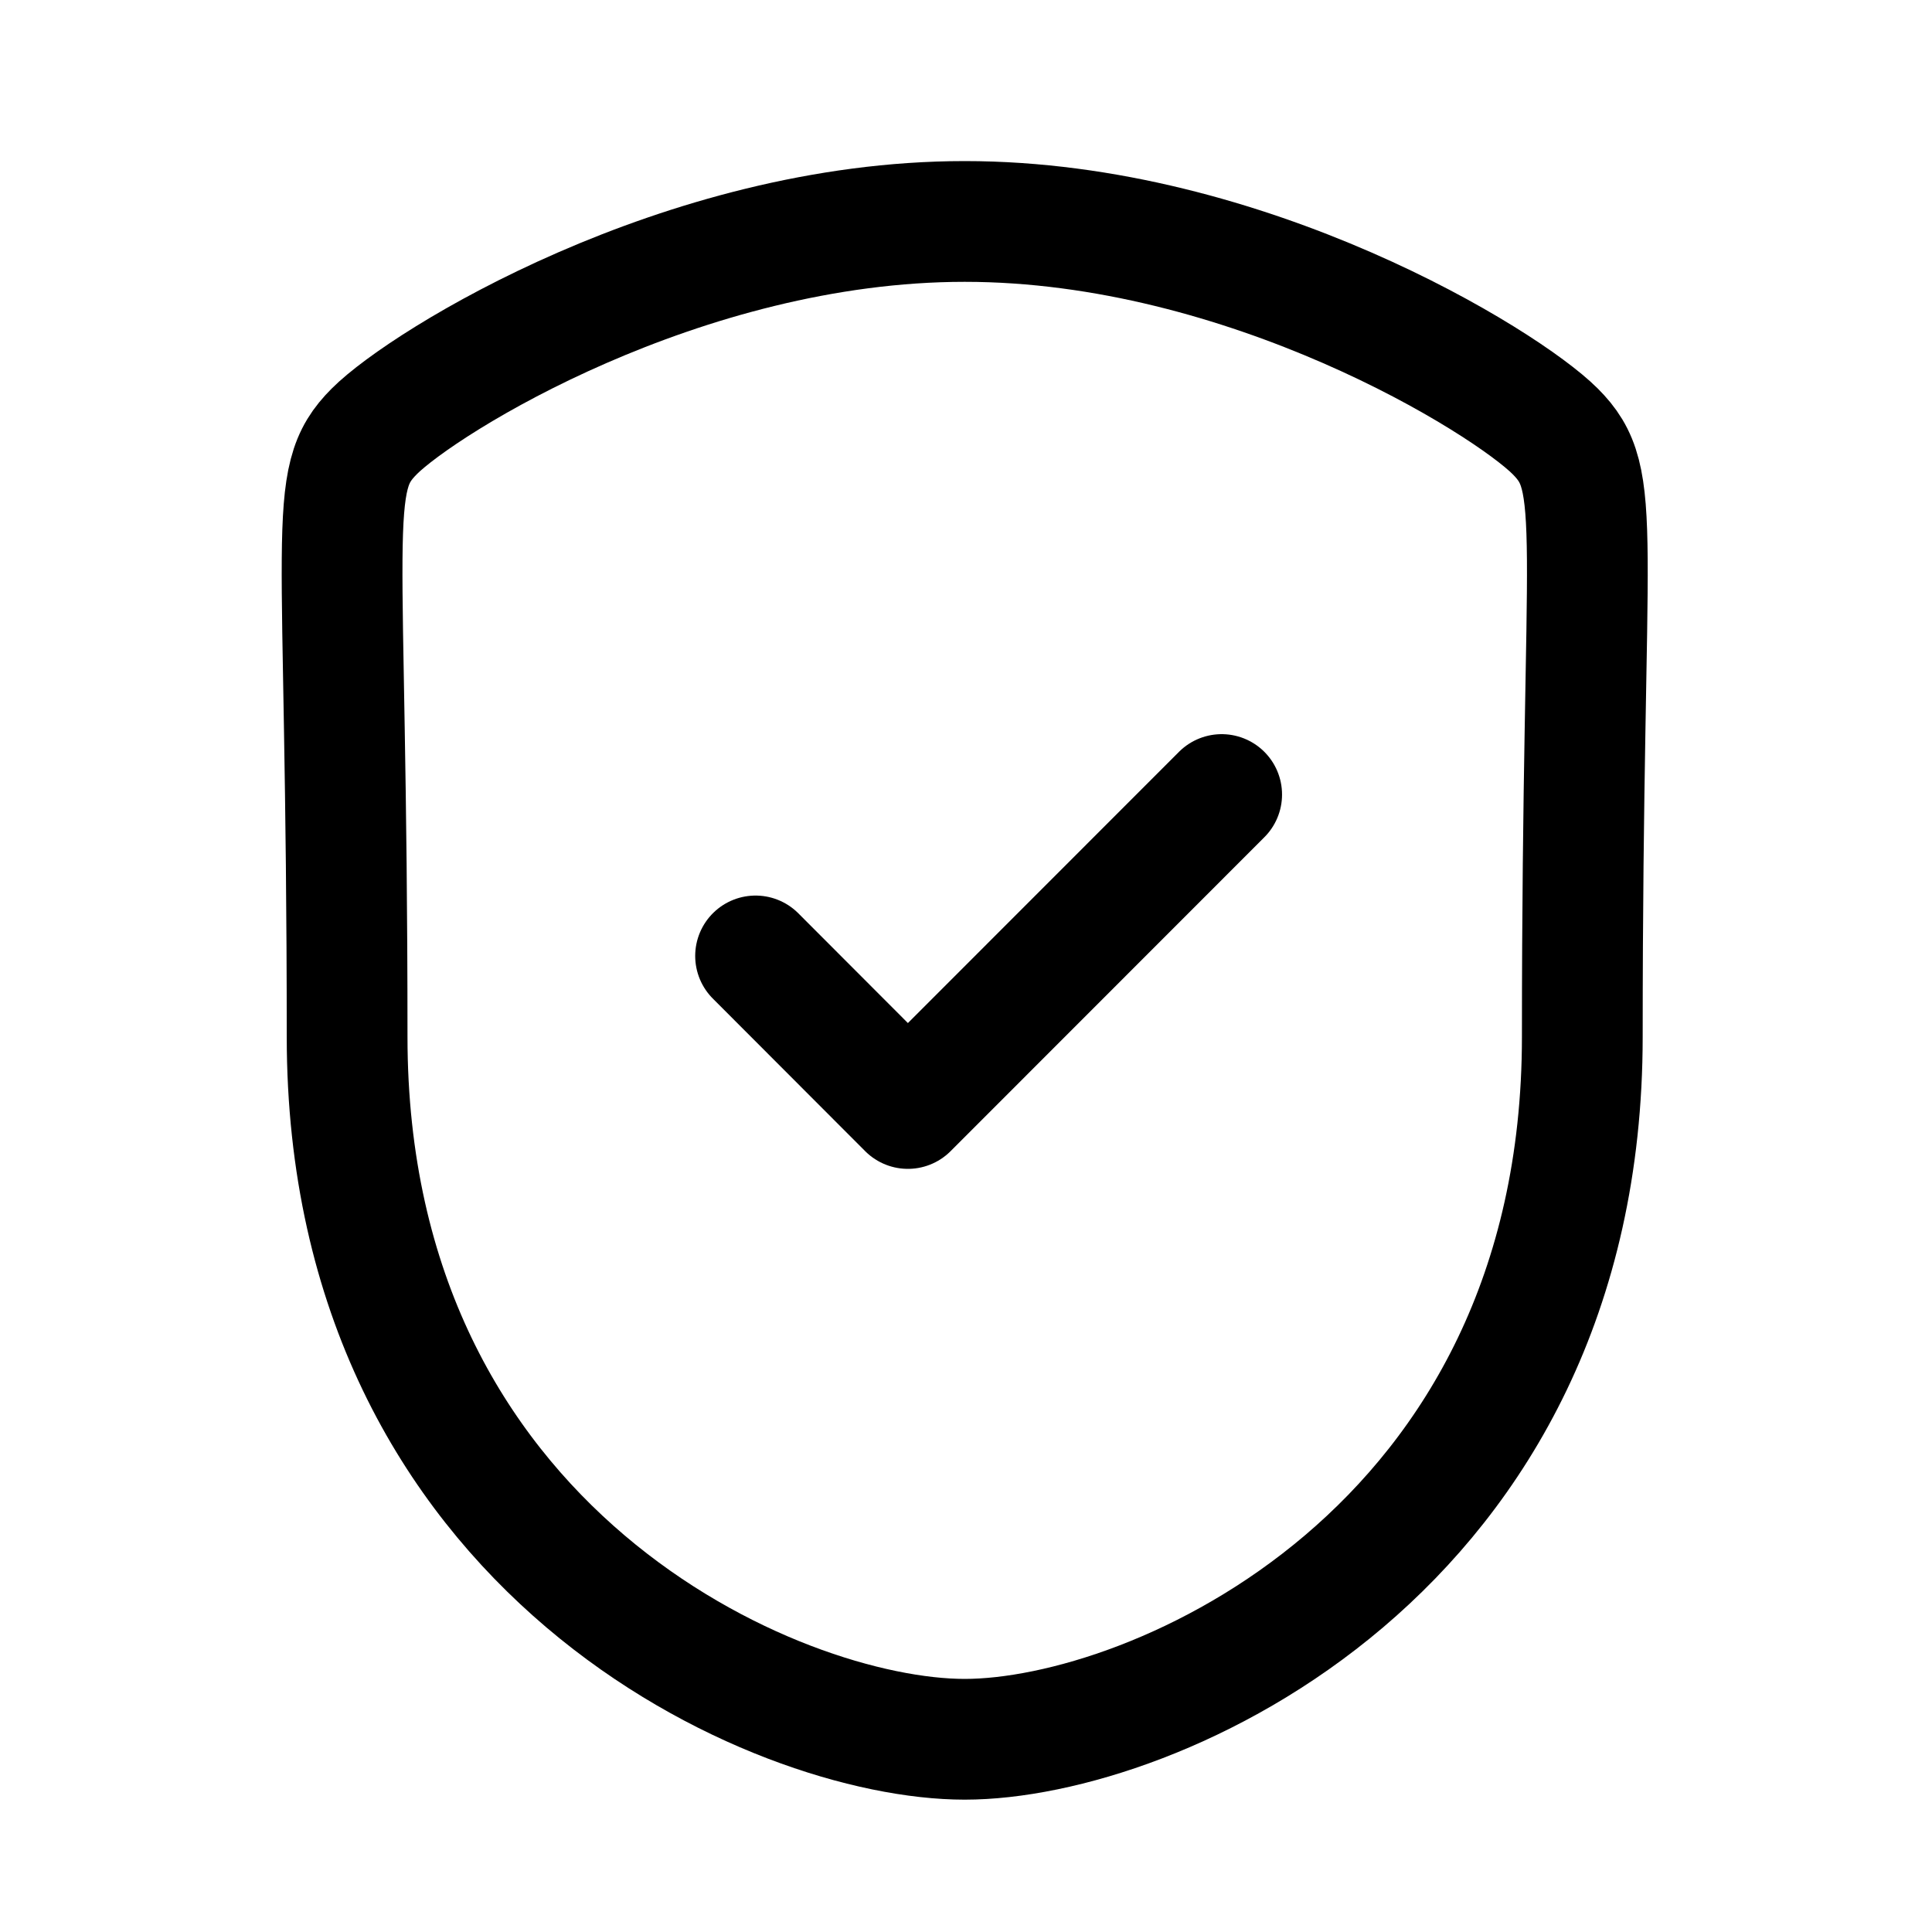 <svg width="24" height="24" viewBox="0 0 24 24" fill="none" xmlns="http://www.w3.org/2000/svg">
<g id="Iconly/Curved/Light/Shield Done">
<g id="Shield Done">
<path id="Stroke 1" fill-rule="evenodd" clip-rule="evenodd" d="M11.984 21.606C14.319 21.606 19.656 19.284 19.656 12.879C19.656 6.475 19.934 5.974 19.319 5.358C18.703 4.742 15.493 2.751 11.984 2.751C8.475 2.751 5.265 4.742 4.65 5.358C4.034 5.974 4.312 6.475 4.312 12.879C4.312 19.284 9.65 21.606 11.984 21.606Z" stroke="black" stroke-width="1.5" stroke-linecap="round" stroke-linejoin="round"/>
<path id="Stroke 3" d="M9.386 11.875L11.278 13.77L15.176 9.87" stroke="black" stroke-width="1.5" stroke-linecap="round" stroke-linejoin="round"/>
</g>
</g>
</svg>
